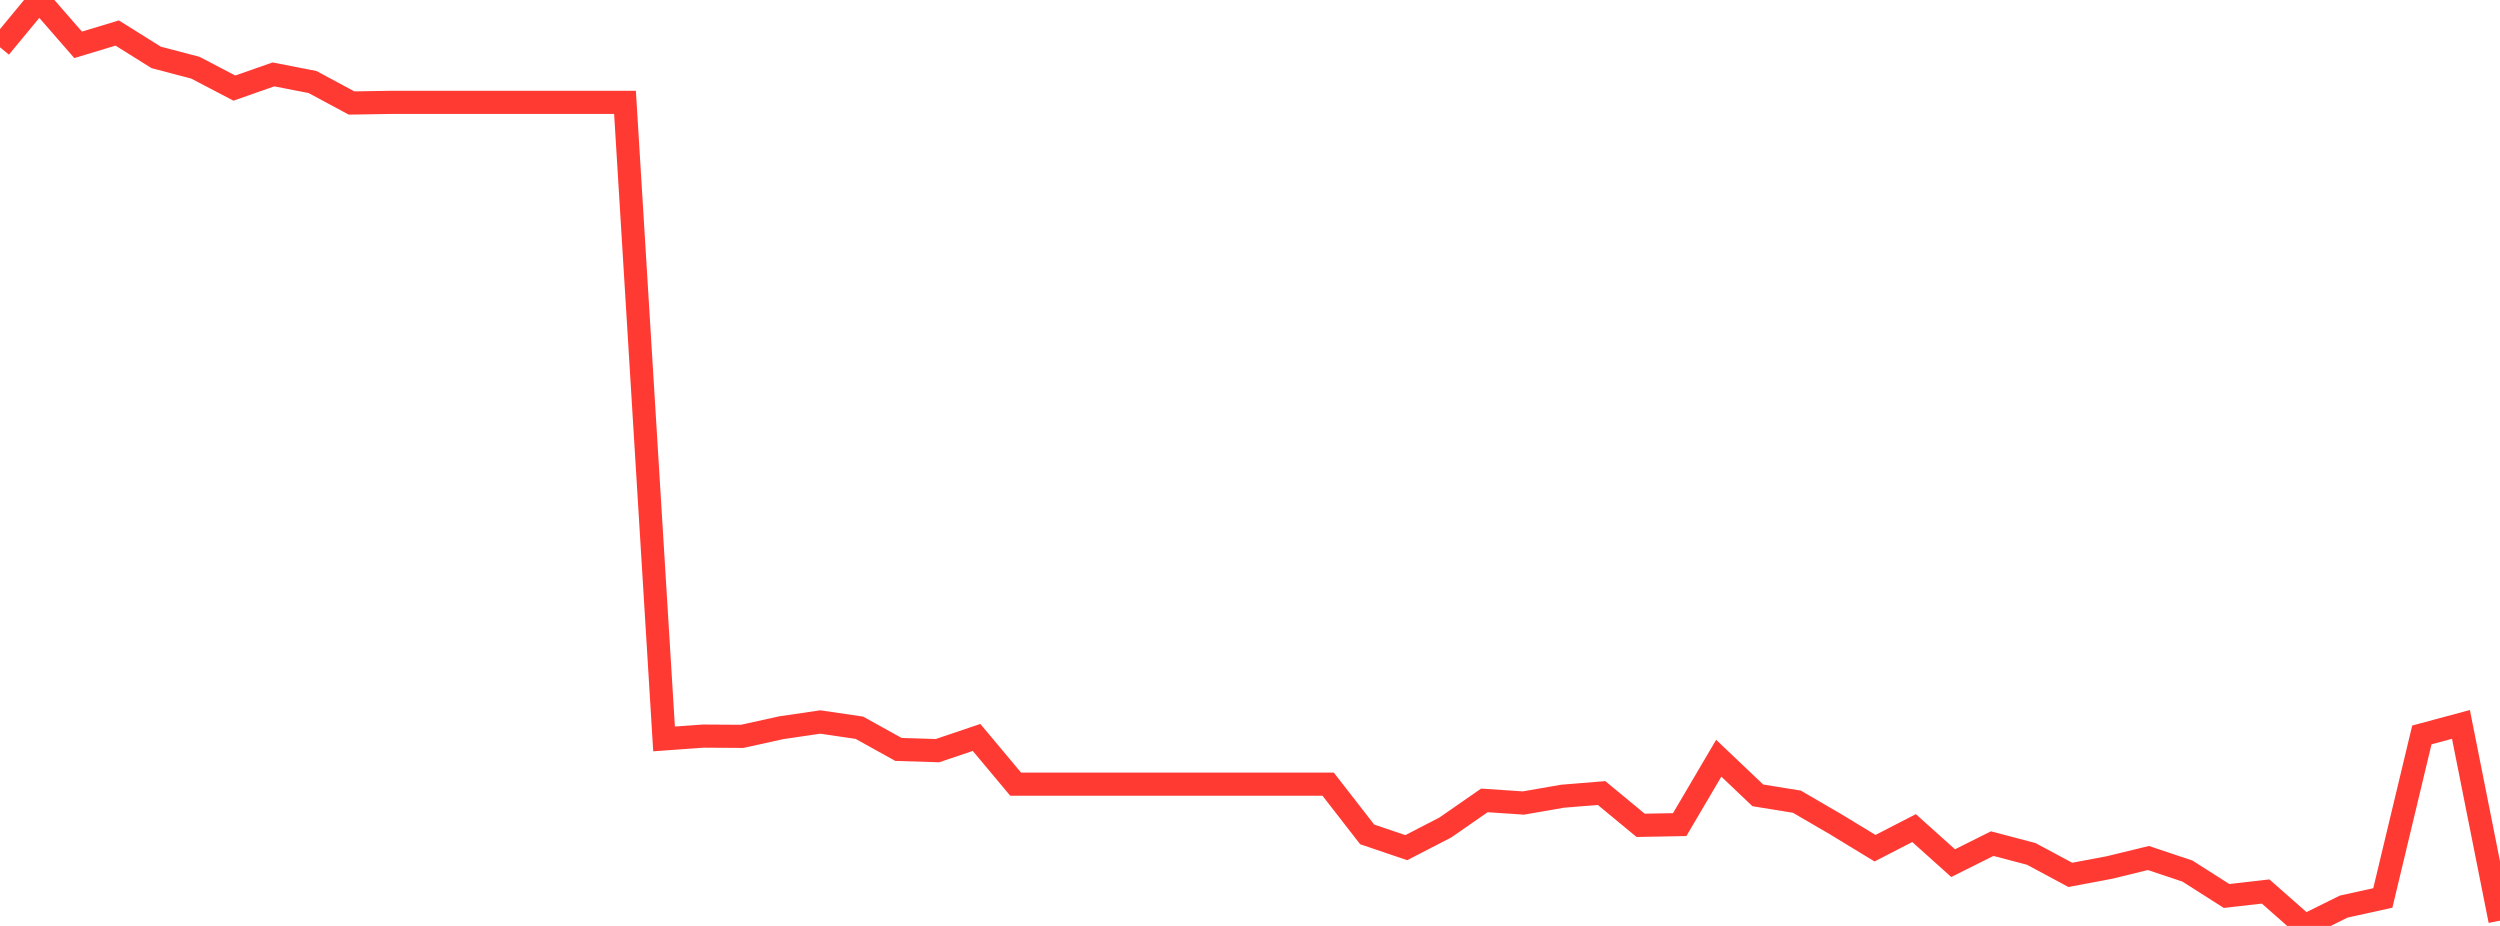 <?xml version="1.0" standalone="no"?>
<!DOCTYPE svg PUBLIC "-//W3C//DTD SVG 1.1//EN" "http://www.w3.org/Graphics/SVG/1.1/DTD/svg11.dtd">

<svg width="135" height="50" viewBox="0 0 135 50" preserveAspectRatio="none" 
  xmlns="http://www.w3.org/2000/svg"
  xmlns:xlink="http://www.w3.org/1999/xlink">


<polyline points="0.0, 2.553 2.109, 0.0 4.219, 2.421 6.328, 1.783 8.438, 3.102 10.547, 3.655 12.656, 4.757 14.766, 4.017 16.875, 4.429 18.984, 5.562 21.094, 5.528 23.203, 5.528 25.312, 5.528 27.422, 5.528 29.531, 5.528 31.641, 5.528 33.75, 5.528 35.859, 39.902 37.969, 39.75 40.078, 39.763 42.188, 39.297 44.297, 38.988 46.406, 39.298 48.516, 40.469 50.625, 40.535 52.734, 39.821 54.844, 42.344 56.953, 42.344 59.062, 42.344 61.172, 42.344 63.281, 42.344 65.391, 42.344 67.5, 42.344 69.609, 42.344 71.719, 42.344 73.828, 45.058 75.938, 45.774 78.047, 44.685 80.156, 43.222 82.266, 43.363 84.375, 42.996 86.484, 42.824 88.594, 44.568 90.703, 44.529 92.812, 40.944 94.922, 42.949 97.031, 43.291 99.141, 44.519 101.25, 45.803 103.359, 44.717 105.469, 46.61 107.578, 45.556 109.688, 46.111 111.797, 47.243 113.906, 46.846 116.016, 46.332 118.125, 47.039 120.234, 48.383 122.344, 48.141 124.453, 50.0 126.562, 48.955 128.672, 48.49 130.781, 39.685 132.891, 39.118 135.0, 49.716" fill="none" stroke="#ff3a33" stroke-width="1.25"/>

</svg>